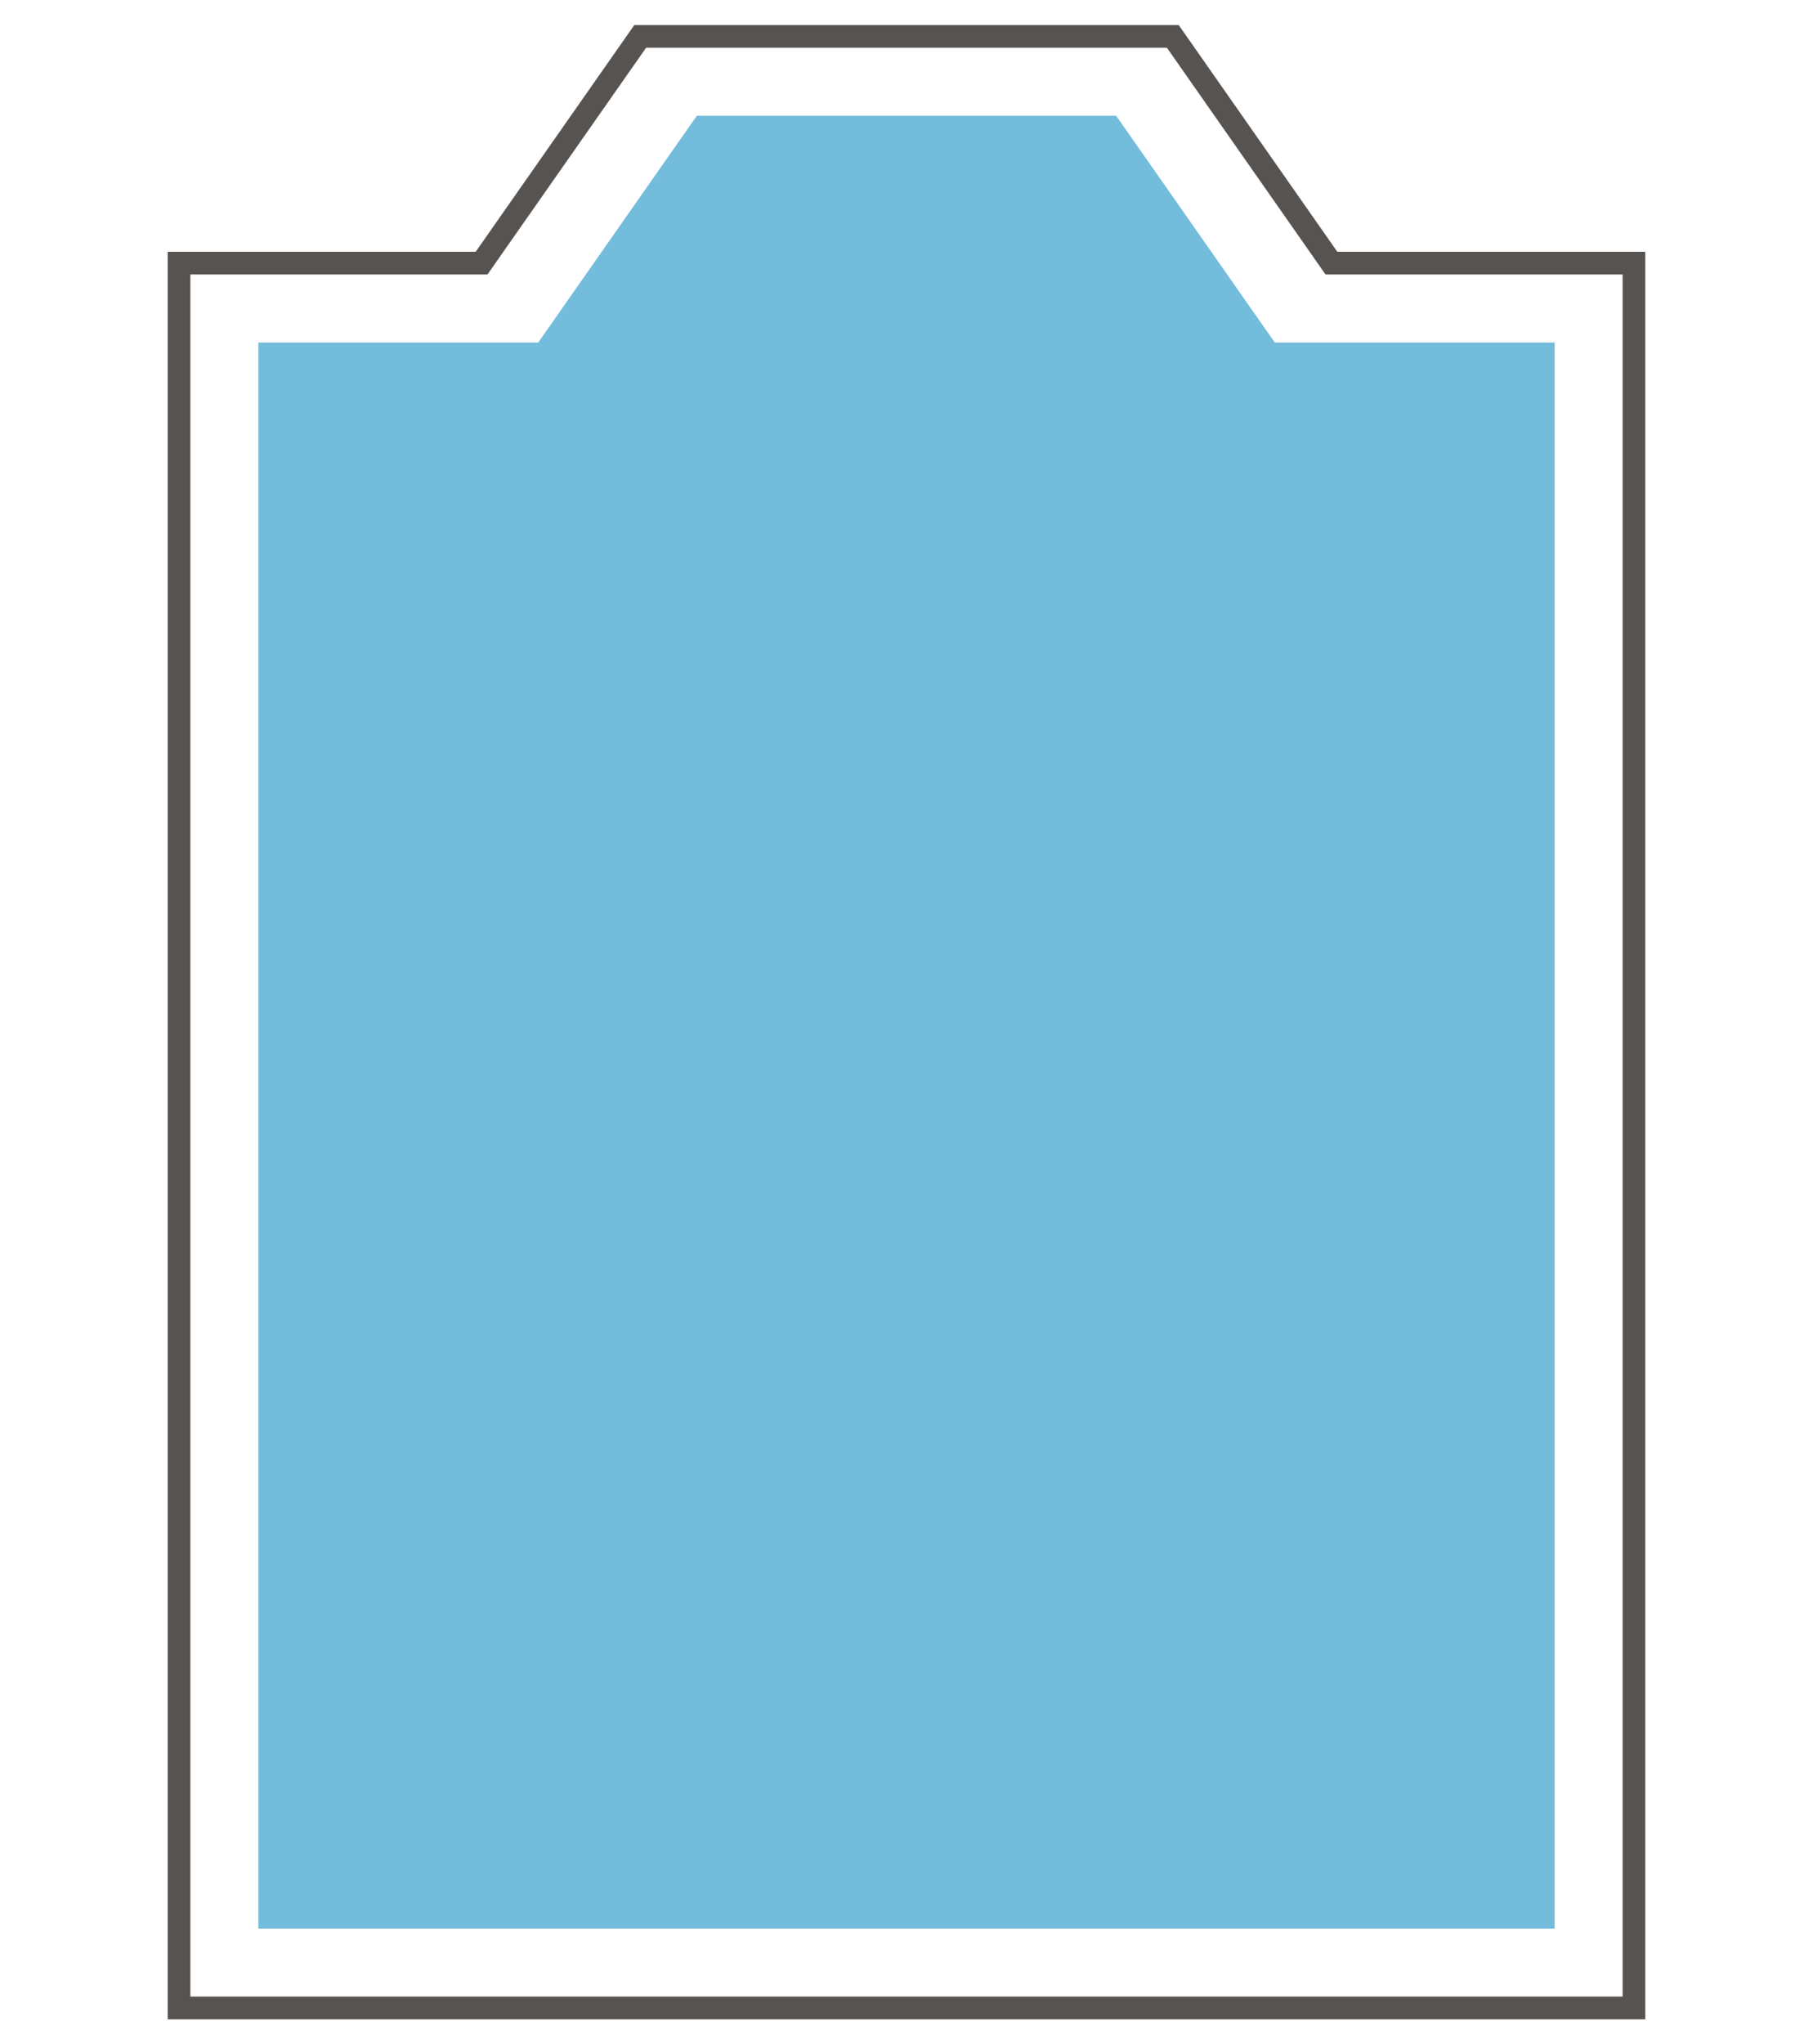<?xml version="1.0"?>
<svg xmlns="http://www.w3.org/2000/svg" id="fkb" viewBox="0 0 80 90" width="252" height="284">
<style type="text/css">
	#flaeche{fill:#73bcdc;}
	#flaeche:hover{fill:#174D67; cursor: pointer;}
</style>
  <title>fkb</title>
  <g id="becken_ai">
    <polygon id="flaeche" points="56.25 15.026 49.25 5.025 30.75 5.025 23.75 15.026 11.4 15.026 11.4 84.975 68.6 84.975 68.6 15.026 56.25 15.026"/>
    <path id="rahmen" d="M72.1,88.475H7.9V11.525H21.25l7-10h23.5l7,10H72.1Z" style="fill: none;stroke: #565351;stroke-miterlimit: 10"/>
  </g>
</svg>
